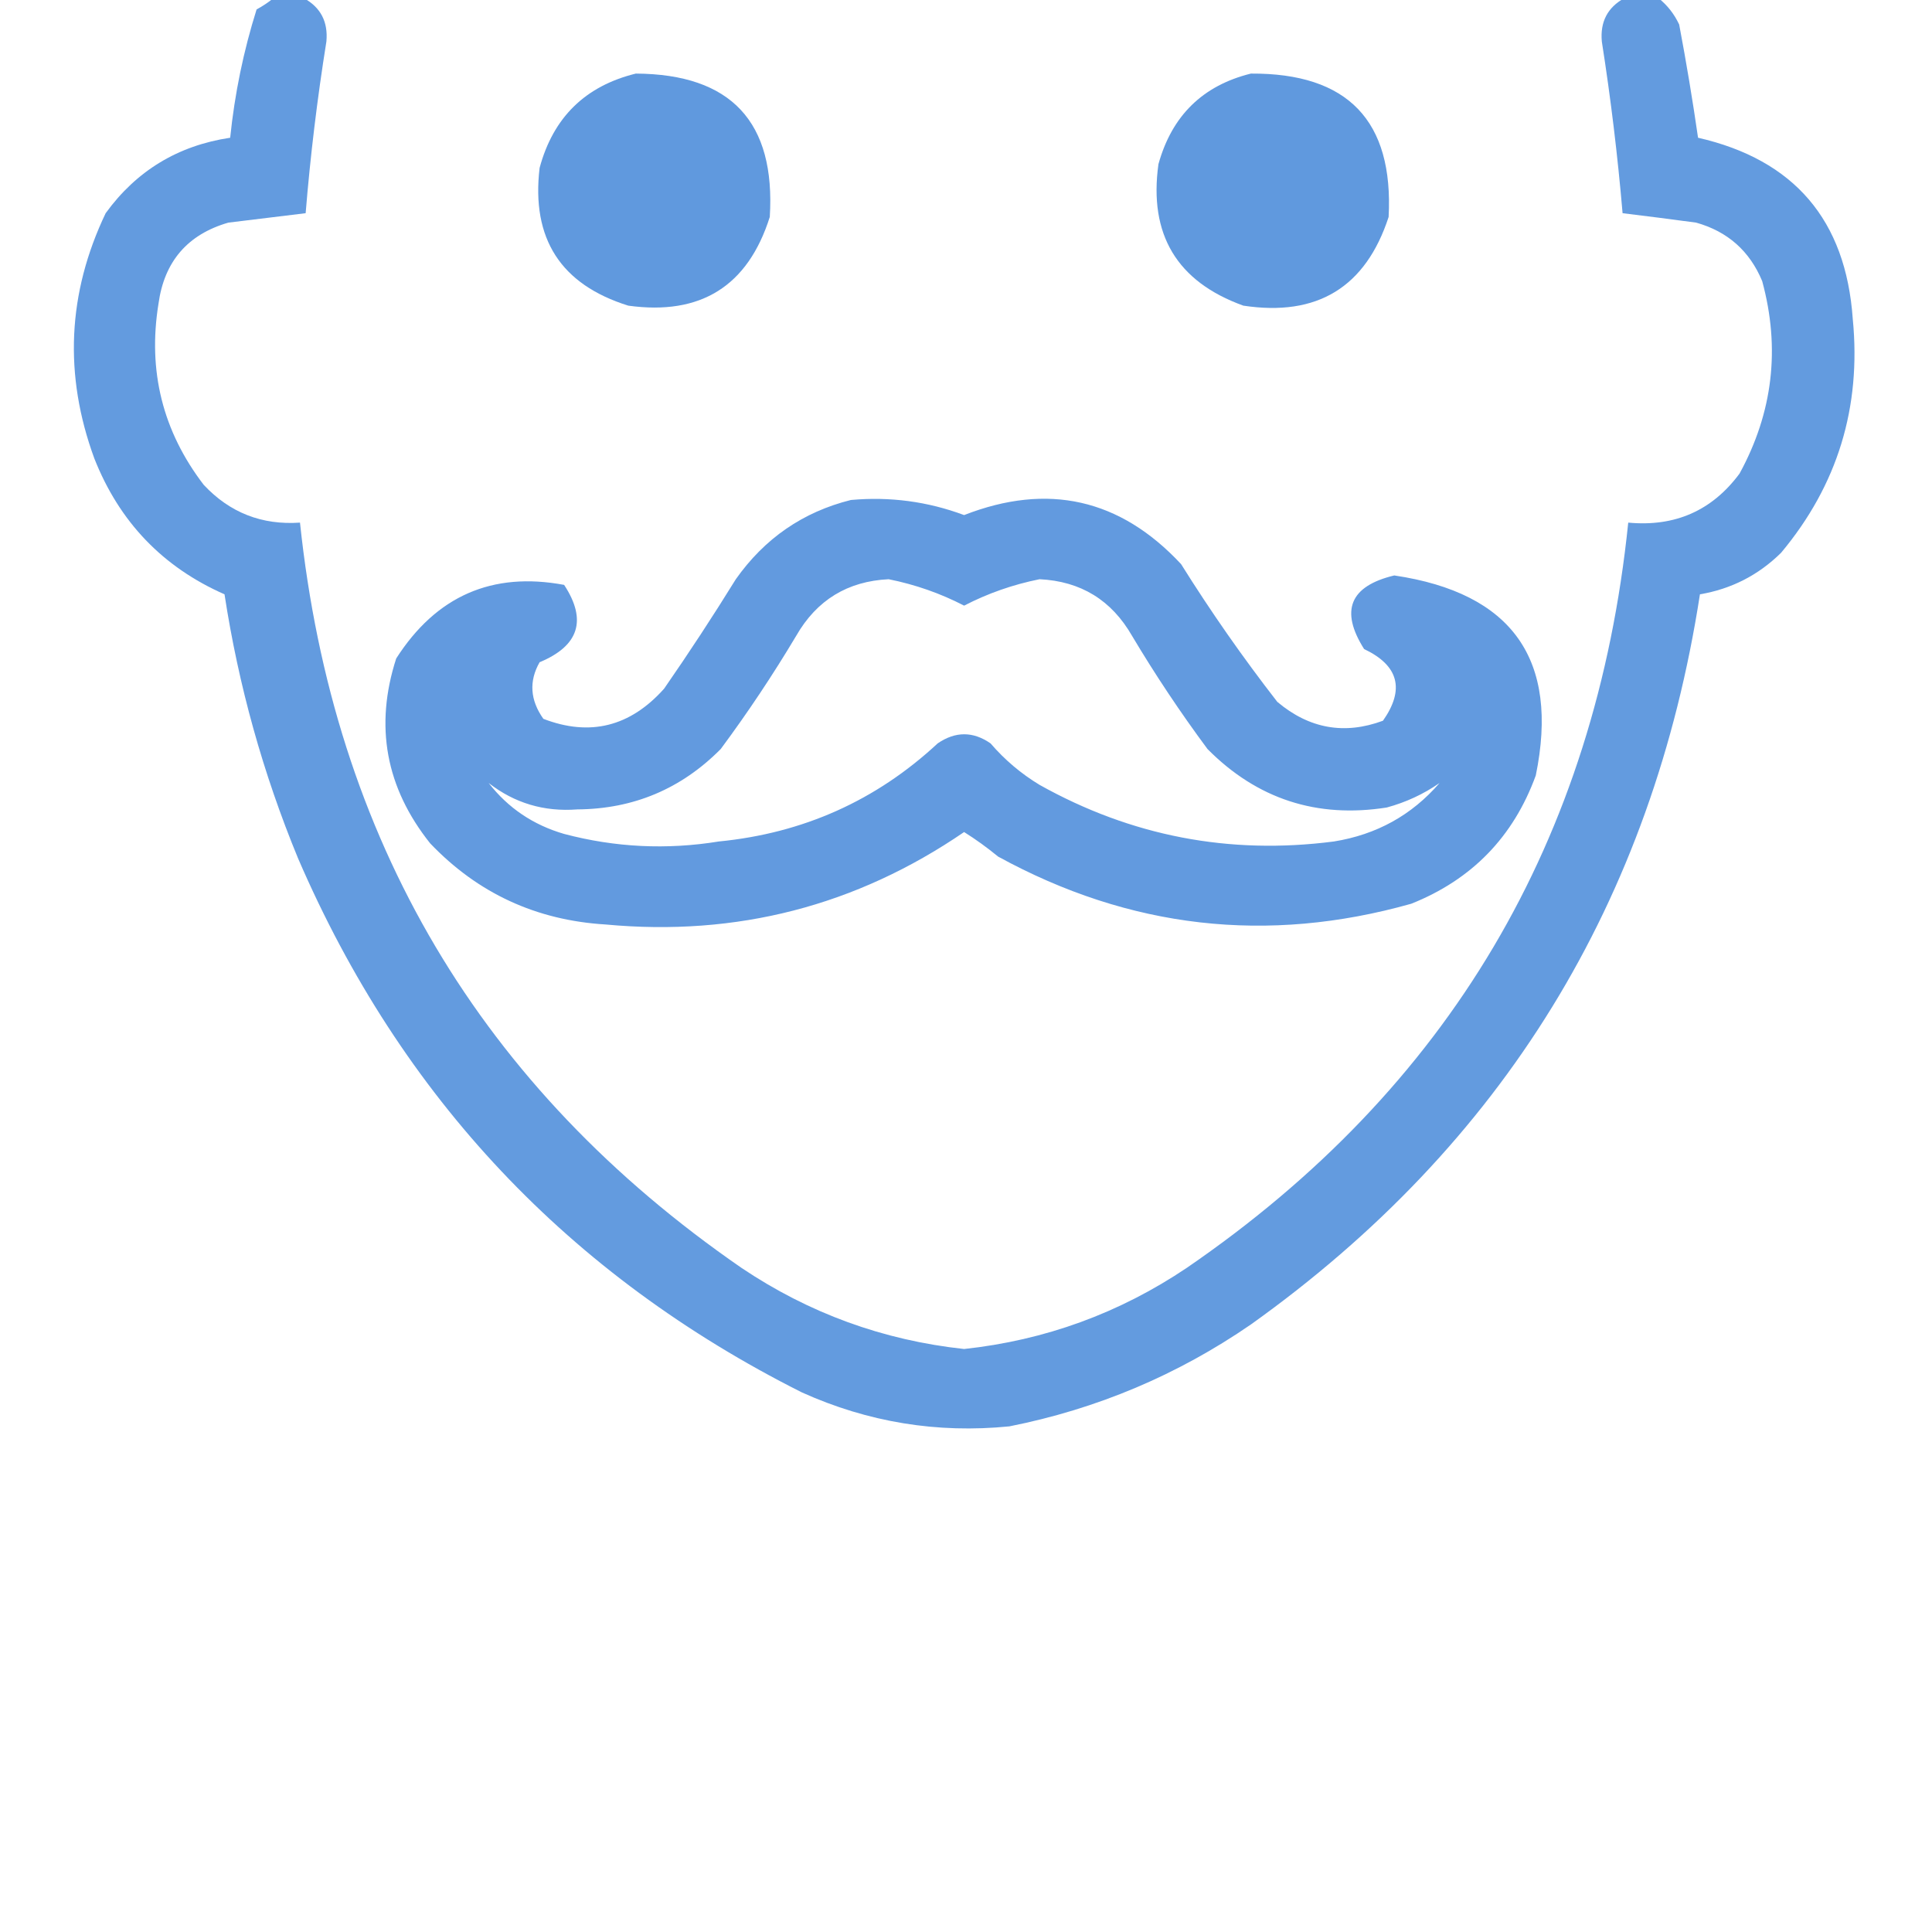 <?xml version="1.0" encoding="UTF-8"?>
<!DOCTYPE svg PUBLIC "-//W3C//DTD SVG 1.1//EN" "http://www.w3.org/Graphics/SVG/1.1/DTD/svg11.dtd">
<svg xmlns="http://www.w3.org/2000/svg" version="1.1" width="512px" height="512px" style="shape-rendering:geometricPrecision; text-rendering:geometricPrecision; image-rendering:optimizeQuality; fill-rule:evenodd; clip-rule:evenodd" xmlns:xlink="http://www.w3.org/1999/xlink">
<g><path style="opacity:0.944" fill="#5a95dd" d="M 72.5,-0.5 C 75.167,-0.5 77.833,-0.5 80.5,-0.5C 84.975,1.948 86.975,5.781 86.5,11C 84.083,26.09 82.249,41.256 81,56.5C 74.219,57.332 67.385,58.165 60.5,59C 49.703,62.133 43.536,
69.3 42,80.5C 39.119,98.311 43.119,114.311 54,128.5C 60.891,135.86 69.391,139.193 79.5,138.5C 88.364,222.457 127.364,288.29 196.5,336C 214.389,348.019 234.055,355.185 255.5,357.5C 276.945,355.185 296.611,348.019 314.5,336C 383.877,288.449
 422.877,222.616 431.5,138.5C 443.883,139.66 453.716,135.327 461,125.5C 469.842,109.312 471.842,92.312 467,74.5C 463.674,66.507 457.841,61.341 449.5,59C 442.956,58.115 436.456,57.281 430,56.5C 428.7,41.265 426.866,26.099 424.5,11C 424.025,
 5.781 426.025,1.948 430.5,-0.5C 433.5,-0.5 436.5,-0.5 439.5,-0.5C 441.85,1.359 443.684,3.692 445,6.5C 446.883,16.464 448.55,26.464 450,36.5C 475.493,42.331 489.16,58.331 491,84.5C 493.298,107.931 486.965,128.598 472,146.5C 465.987,152.423
  458.821,156.09 450.5,157.5C 437.918,238.861 398.252,303.361 331.5,351C 312.048,364.391 290.714,373.391 267.5,378C 248.375,379.909 230.042,376.909 212.5,369C 150.85,338.017 106.35,290.85 79,227.5C 69.698,204.962 63.198,181.628 59.5,157.5C 43.133
  ,150.297 31.633,138.297 25,121.5C 16.877,99.361 17.877,77.695 28,56.5C 36.165,45.247 47.165,38.58 61,36.5C 62.189,24.888 64.522,13.555 68,2.5C 69.652,1.601 71.152,0.601 72.5,-0.5 Z"/></g>
<g><path style="opacity:0.963" fill="#5a95dd" d="M 168.5,19.5 C 193.737,19.638 205.57,32.304 204,57.5C 198.194,75.828 185.694,83.661 166.5,81C 148.607,75.42 140.774,63.254 143,44.5C 146.602,31.125 155.102,22.792 168.5,19.5 Z"/></g>
<g><path style="opacity:0.963" fill="#5a95dd" d="M 331.5,19.5 C 357.179,19.344 369.346,32.011 368,57.5C 361.914,76.135 349.081,83.969 329.5,81C 311.904,74.653 304.404,62.153 307,43.5C 310.559,30.664 318.726,22.664 331.5,19.5 Z"/></g>
<g><path style="opacity:0.949" fill="#5a95dd"  d="M 225.5,132.5 C 235.845,131.567 245.845,132.901 255.5,136.5C 277.696,127.842 296.863,132.176 313,149.5C 320.884,162.104 329.384,174.27 338.5,186C 346.956,193.12 356.289,194.786 366.5,191C 372.339,182.69 370.672,176.356 361.5,172C 355.064,161.813 357.73,155.313 369.5,152.5C 400.795,157.137 413.295,174.804 407,205.5C 401.077,221.757 390.077,233.09 374,239.5C 335.855,250.253 299.355,246.087 264.5,227C 261.64,224.64 258.64,222.473 255.5,220.5C 226.896,240.069 195.229,248.235 160.5,245C 142.108,243.885 126.608,236.718 114,223.5C 102.219,208.722 99.219,192.389 105,174.5C 115.603,157.941 130.436,151.441 149.5,155C 155.616,164.322 153.45,171.155 143,175.5C 140.143,180.522 140.476,185.522 144,190.5C 156.343,195.248 167.01,192.581 176,182.5C 182.582,173.004 188.915,163.338 195,153.5C 202.642,142.668 212.809,135.668 225.5,132.5 Z M 381.5,207.5 C 374.144,216.016 364.81,221.183 353.5,223C 325.804,226.594 299.804,221.594 275.5,208C 270.61,205.046 266.277,201.379 262.5,197C 257.867,193.788 253.2,193.788 248.5,197C 232.21,212.14 212.876,220.806 190.5,223C 176.688,225.245 163.022,224.579 149.5,221C 141.31,218.624 134.643,214.124 129.5,207.5C 136.353,212.842 144.187,215.175 153,214.5C 167.881,214.392 180.547,209.059 191,198.5C 198.163,188.844 204.83,178.844 211,168.5C 216.438,159.031 224.605,154.031 235.5,153.5C 242.546,154.912 249.213,157.246 255.5,160.5C 261.787,157.246 268.454,154.912 275.5,153.5C 286.395,154.031 294.562,159.031 300,168.5C 306.17,178.844 312.837,188.844 320,198.5C 333.127,211.744 348.96,216.911 367.5,214C 372.6,212.615 377.267,210.448 381.5,207.5 Z"/></g>
</svg>
